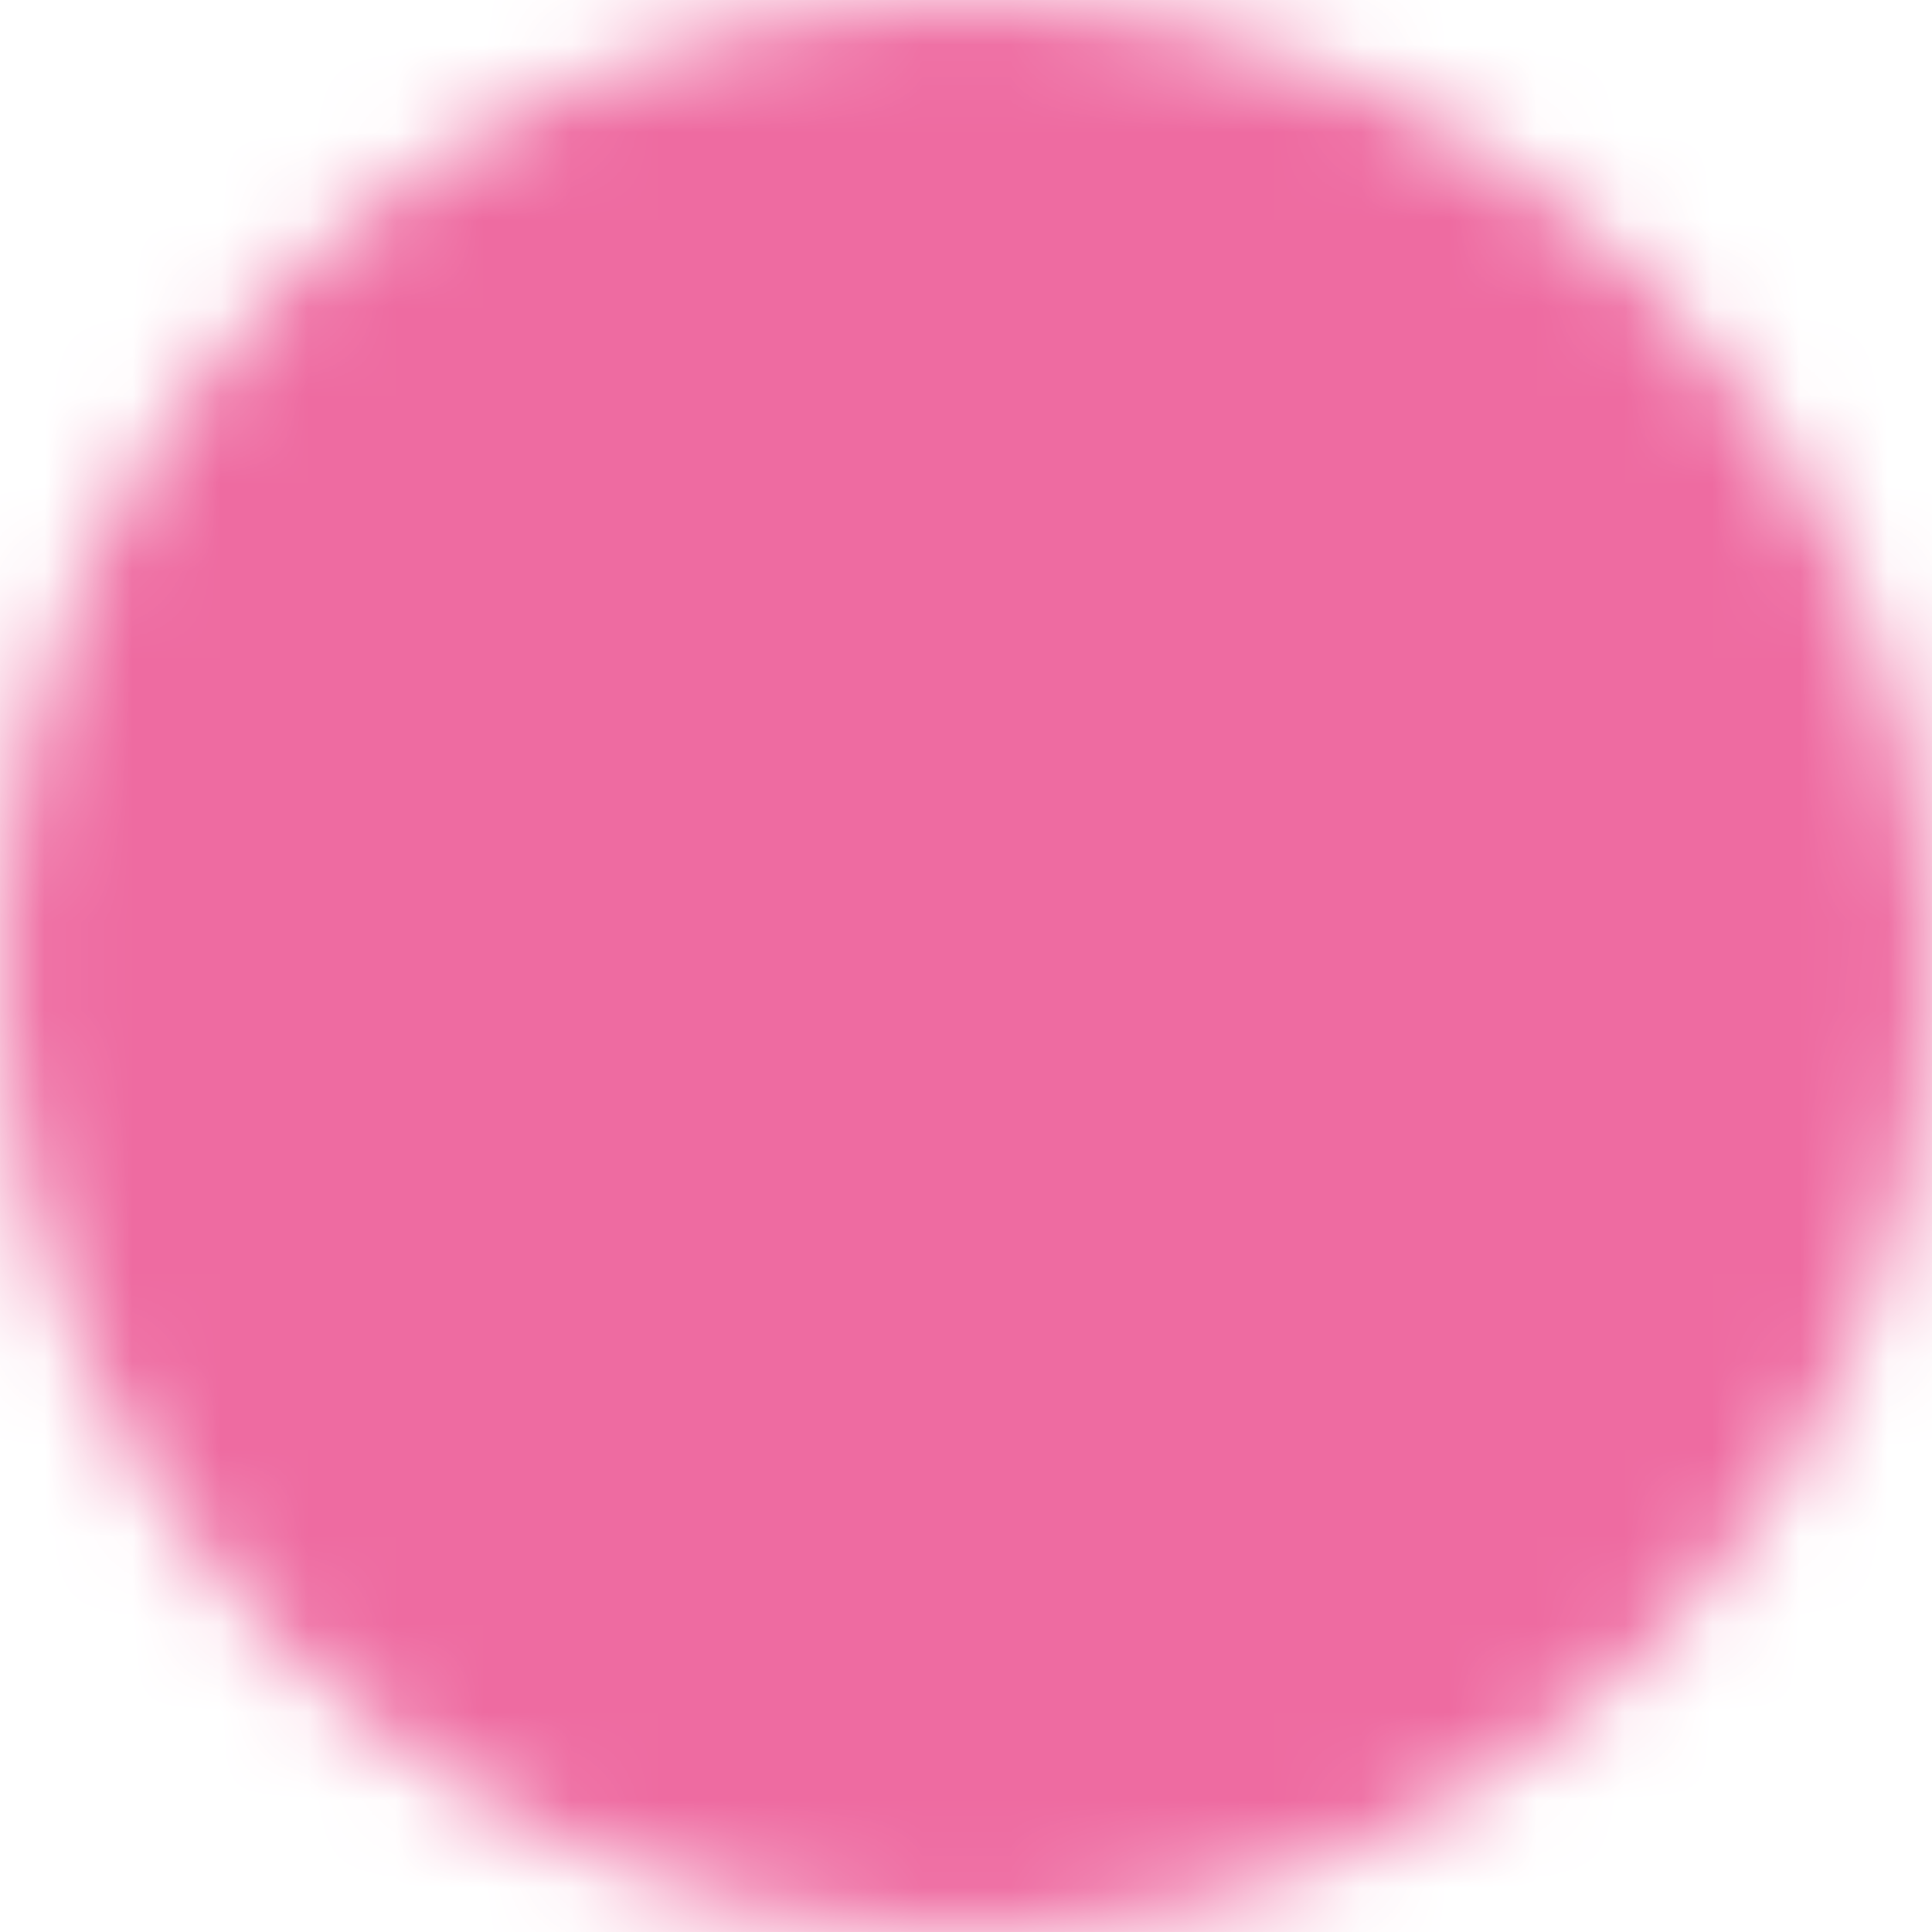 <svg width="22" height="22" viewBox="0 0 22 22" fill="none" xmlns="http://www.w3.org/2000/svg">
<mask id="mask0_2124_1606" style="mask-type:luminance" maskUnits="userSpaceOnUse" x="0" y="0" width="22" height="22">
<path d="M11 21C12.313 21.002 13.614 20.744 14.828 20.241C16.041 19.738 17.143 19.001 18.071 18.071C19.001 17.143 19.738 16.041 20.241 14.828C20.744 13.614 21.002 12.313 21 11C21.002 9.687 20.744 8.386 20.241 7.172C19.738 5.959 19.001 4.857 18.071 3.929C17.143 2.999 16.041 2.262 14.828 1.759C13.614 1.256 12.313 0.998 11 1C9.687 0.998 8.386 1.256 7.172 1.759C5.959 2.262 4.857 2.999 3.929 3.929C2.999 4.857 2.262 5.959 1.759 7.172C1.256 8.386 0.998 9.687 1 11C0.998 12.313 1.256 13.614 1.759 14.828C2.262 16.041 2.999 17.143 3.929 18.071C4.857 19.001 5.959 19.738 7.172 20.241C8.386 20.744 9.687 21.002 11 21Z" fill="white" stroke="white" stroke-width="2" stroke-linejoin="round"/>
<path d="M7 11L10 14L16 8" stroke="black" stroke-width="2" stroke-linecap="round" stroke-linejoin="round"/>
</mask>
<g mask="url(#mask0_2124_1606)">
<path d="M-1 -1H23V23H-1V-1Z" fill="#EE6BA1"/>
</g>
</svg>
